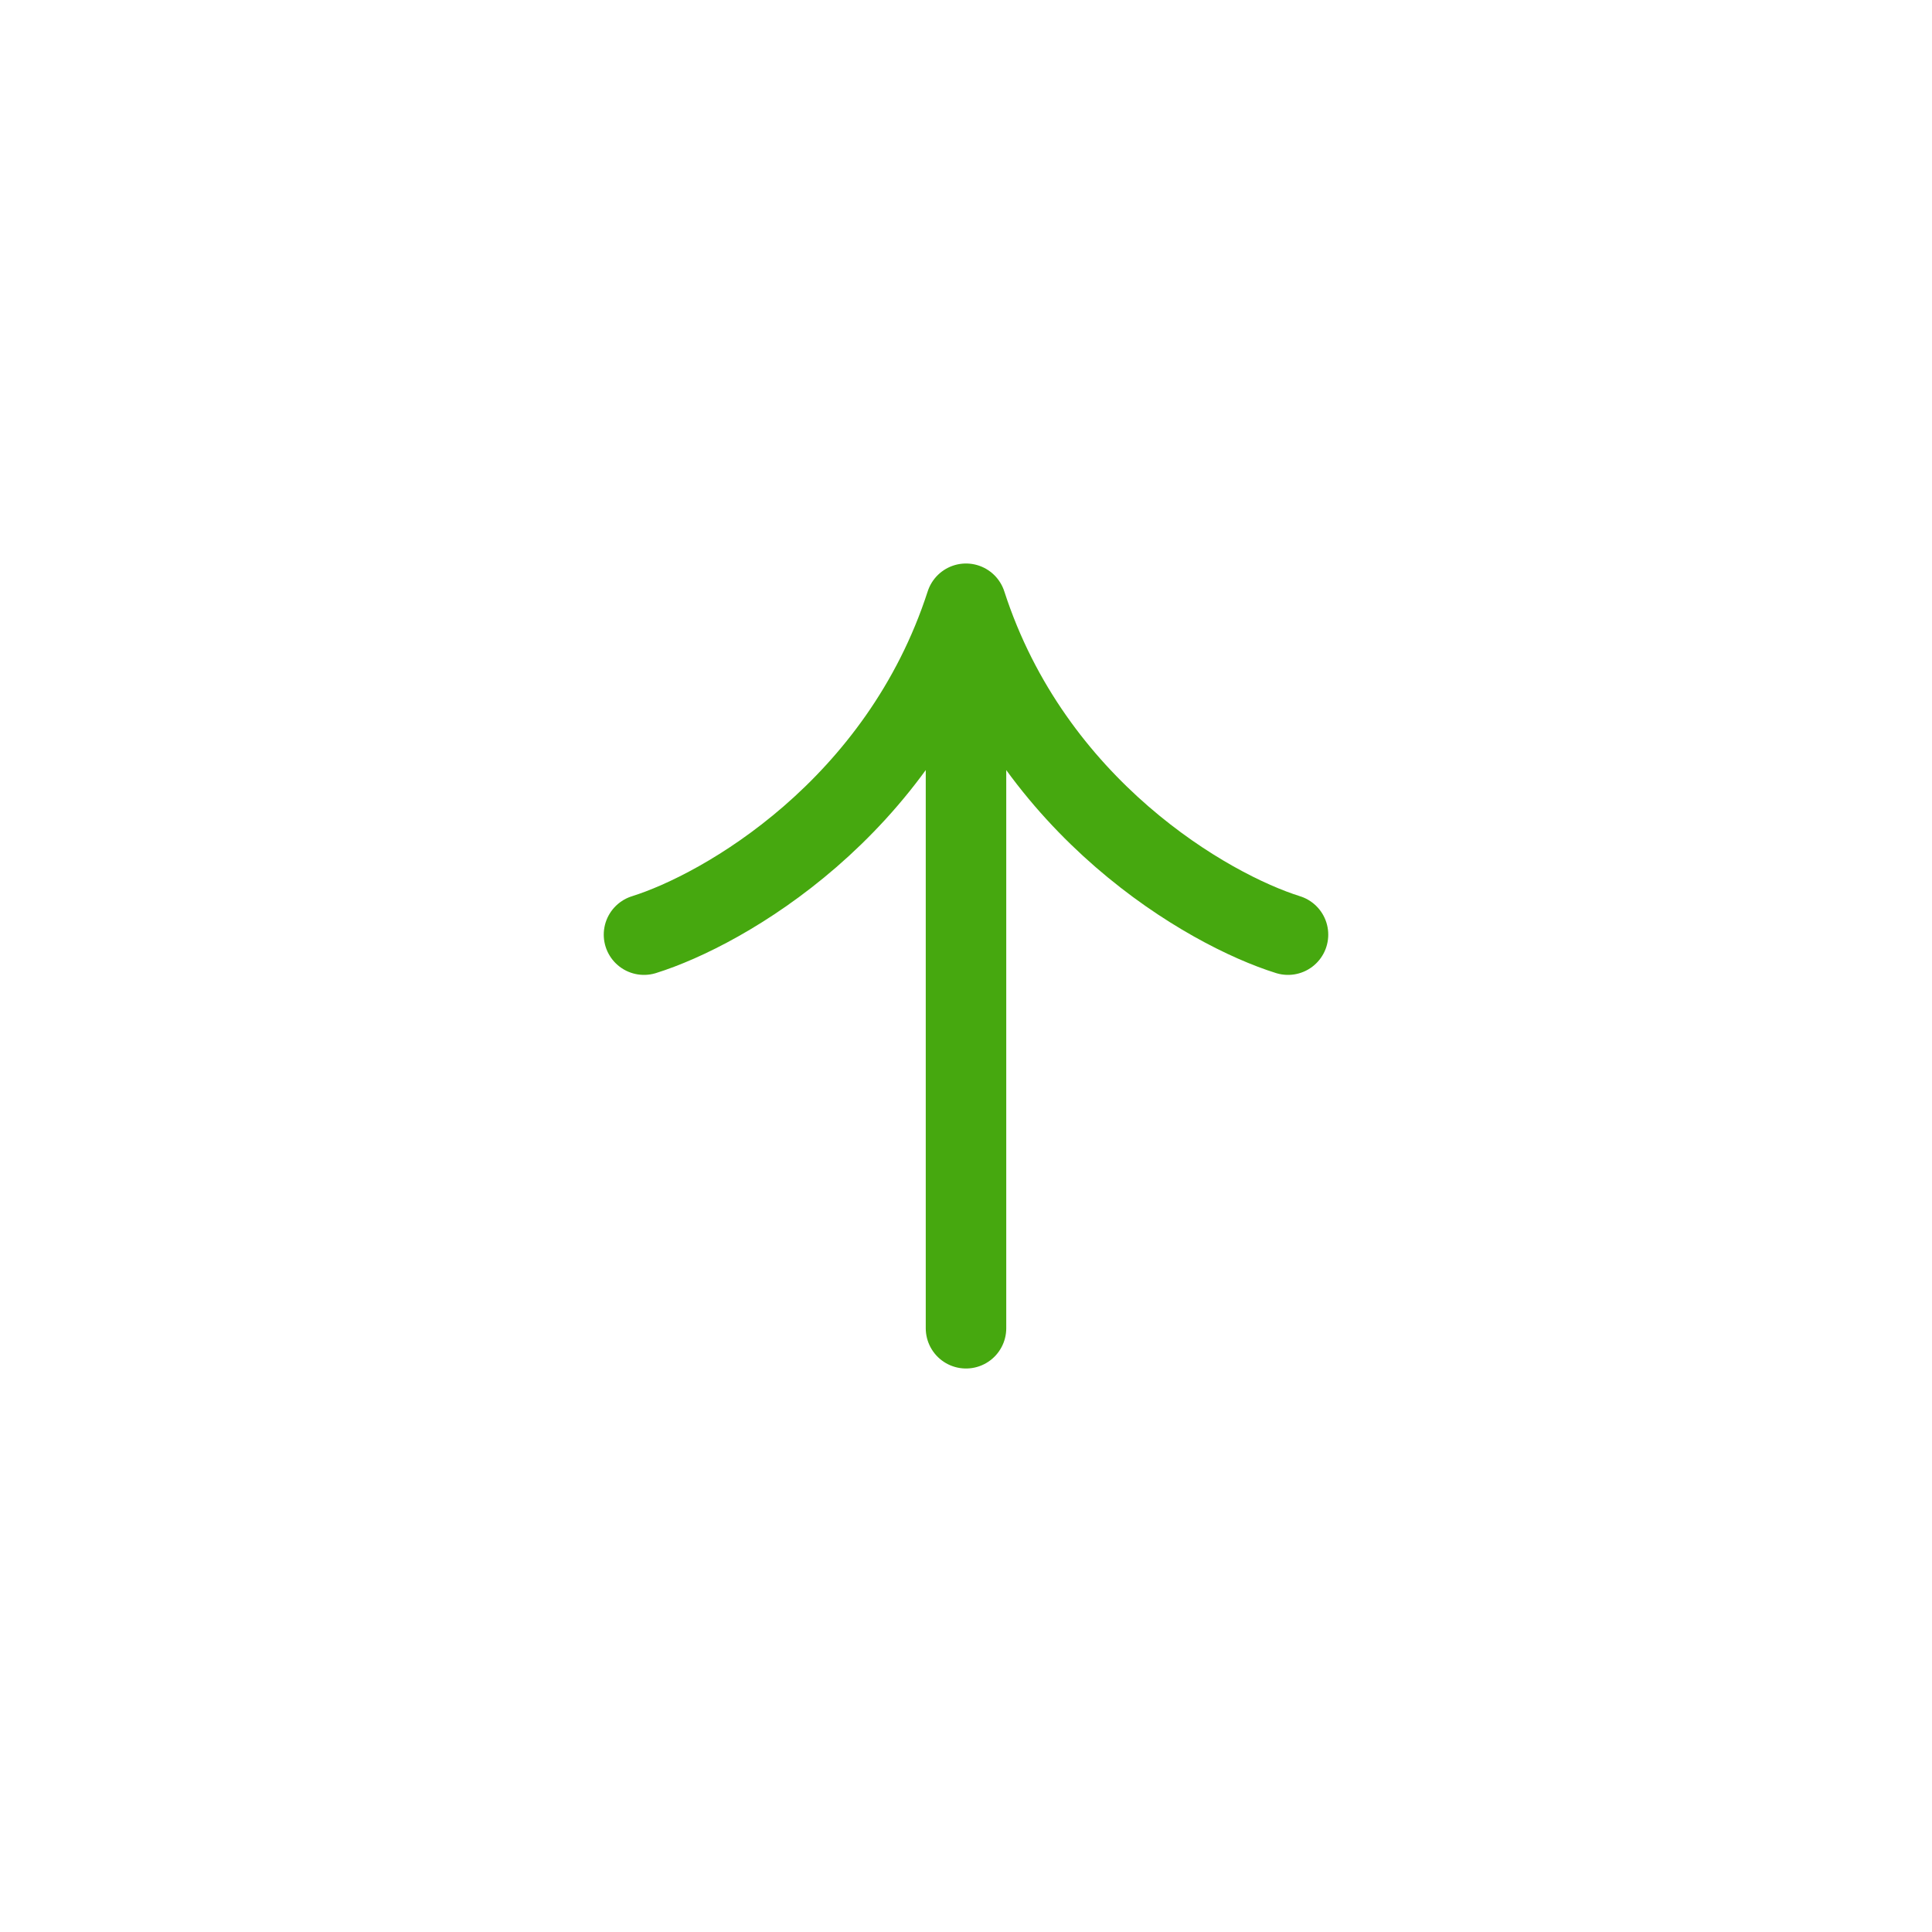 <svg width="48" height="48" viewBox="0 0 48 48" fill="none" xmlns="http://www.w3.org/2000/svg">
<g filter="url(#filter0_d_1331_900)">
<rect x="4" y="4" width="40" height="40" rx="20" fill="white"/>
<path d="M16 23.221C17.979 22.603 22.351 20.094 24 15M24 15C25.649 20.094 30.021 22.603 32 23.221M24 15L24 33" stroke="#46A80F" stroke-width="2" stroke-linecap="round"/>
</g>
<defs>
<filter id="filter0_d_1331_900" x="0" y="0" width="48" height="48" filterUnits="userSpaceOnUse" color-interpolation-filters="sRGB">
<feFlood flood-opacity="0" result="BackgroundImageFix"/>
<feColorMatrix in="SourceAlpha" type="matrix" values="0 0 0 0 0 0 0 0 0 0 0 0 0 0 0 0 0 0 127 0" result="hardAlpha"/>
<feOffset/>
<feGaussianBlur stdDeviation="2"/>
<feComposite in2="hardAlpha" operator="out"/>
<feColorMatrix type="matrix" values="0 0 0 0 0 0 0 0 0 0 0 0 0 0 0 0 0 0 0.1 0"/>
<feBlend mode="normal" in2="BackgroundImageFix" result="effect1_dropShadow_1331_900"/>
<feBlend mode="normal" in="SourceGraphic" in2="effect1_dropShadow_1331_900" result="shape"/>
</filter>
</defs>
</svg>
